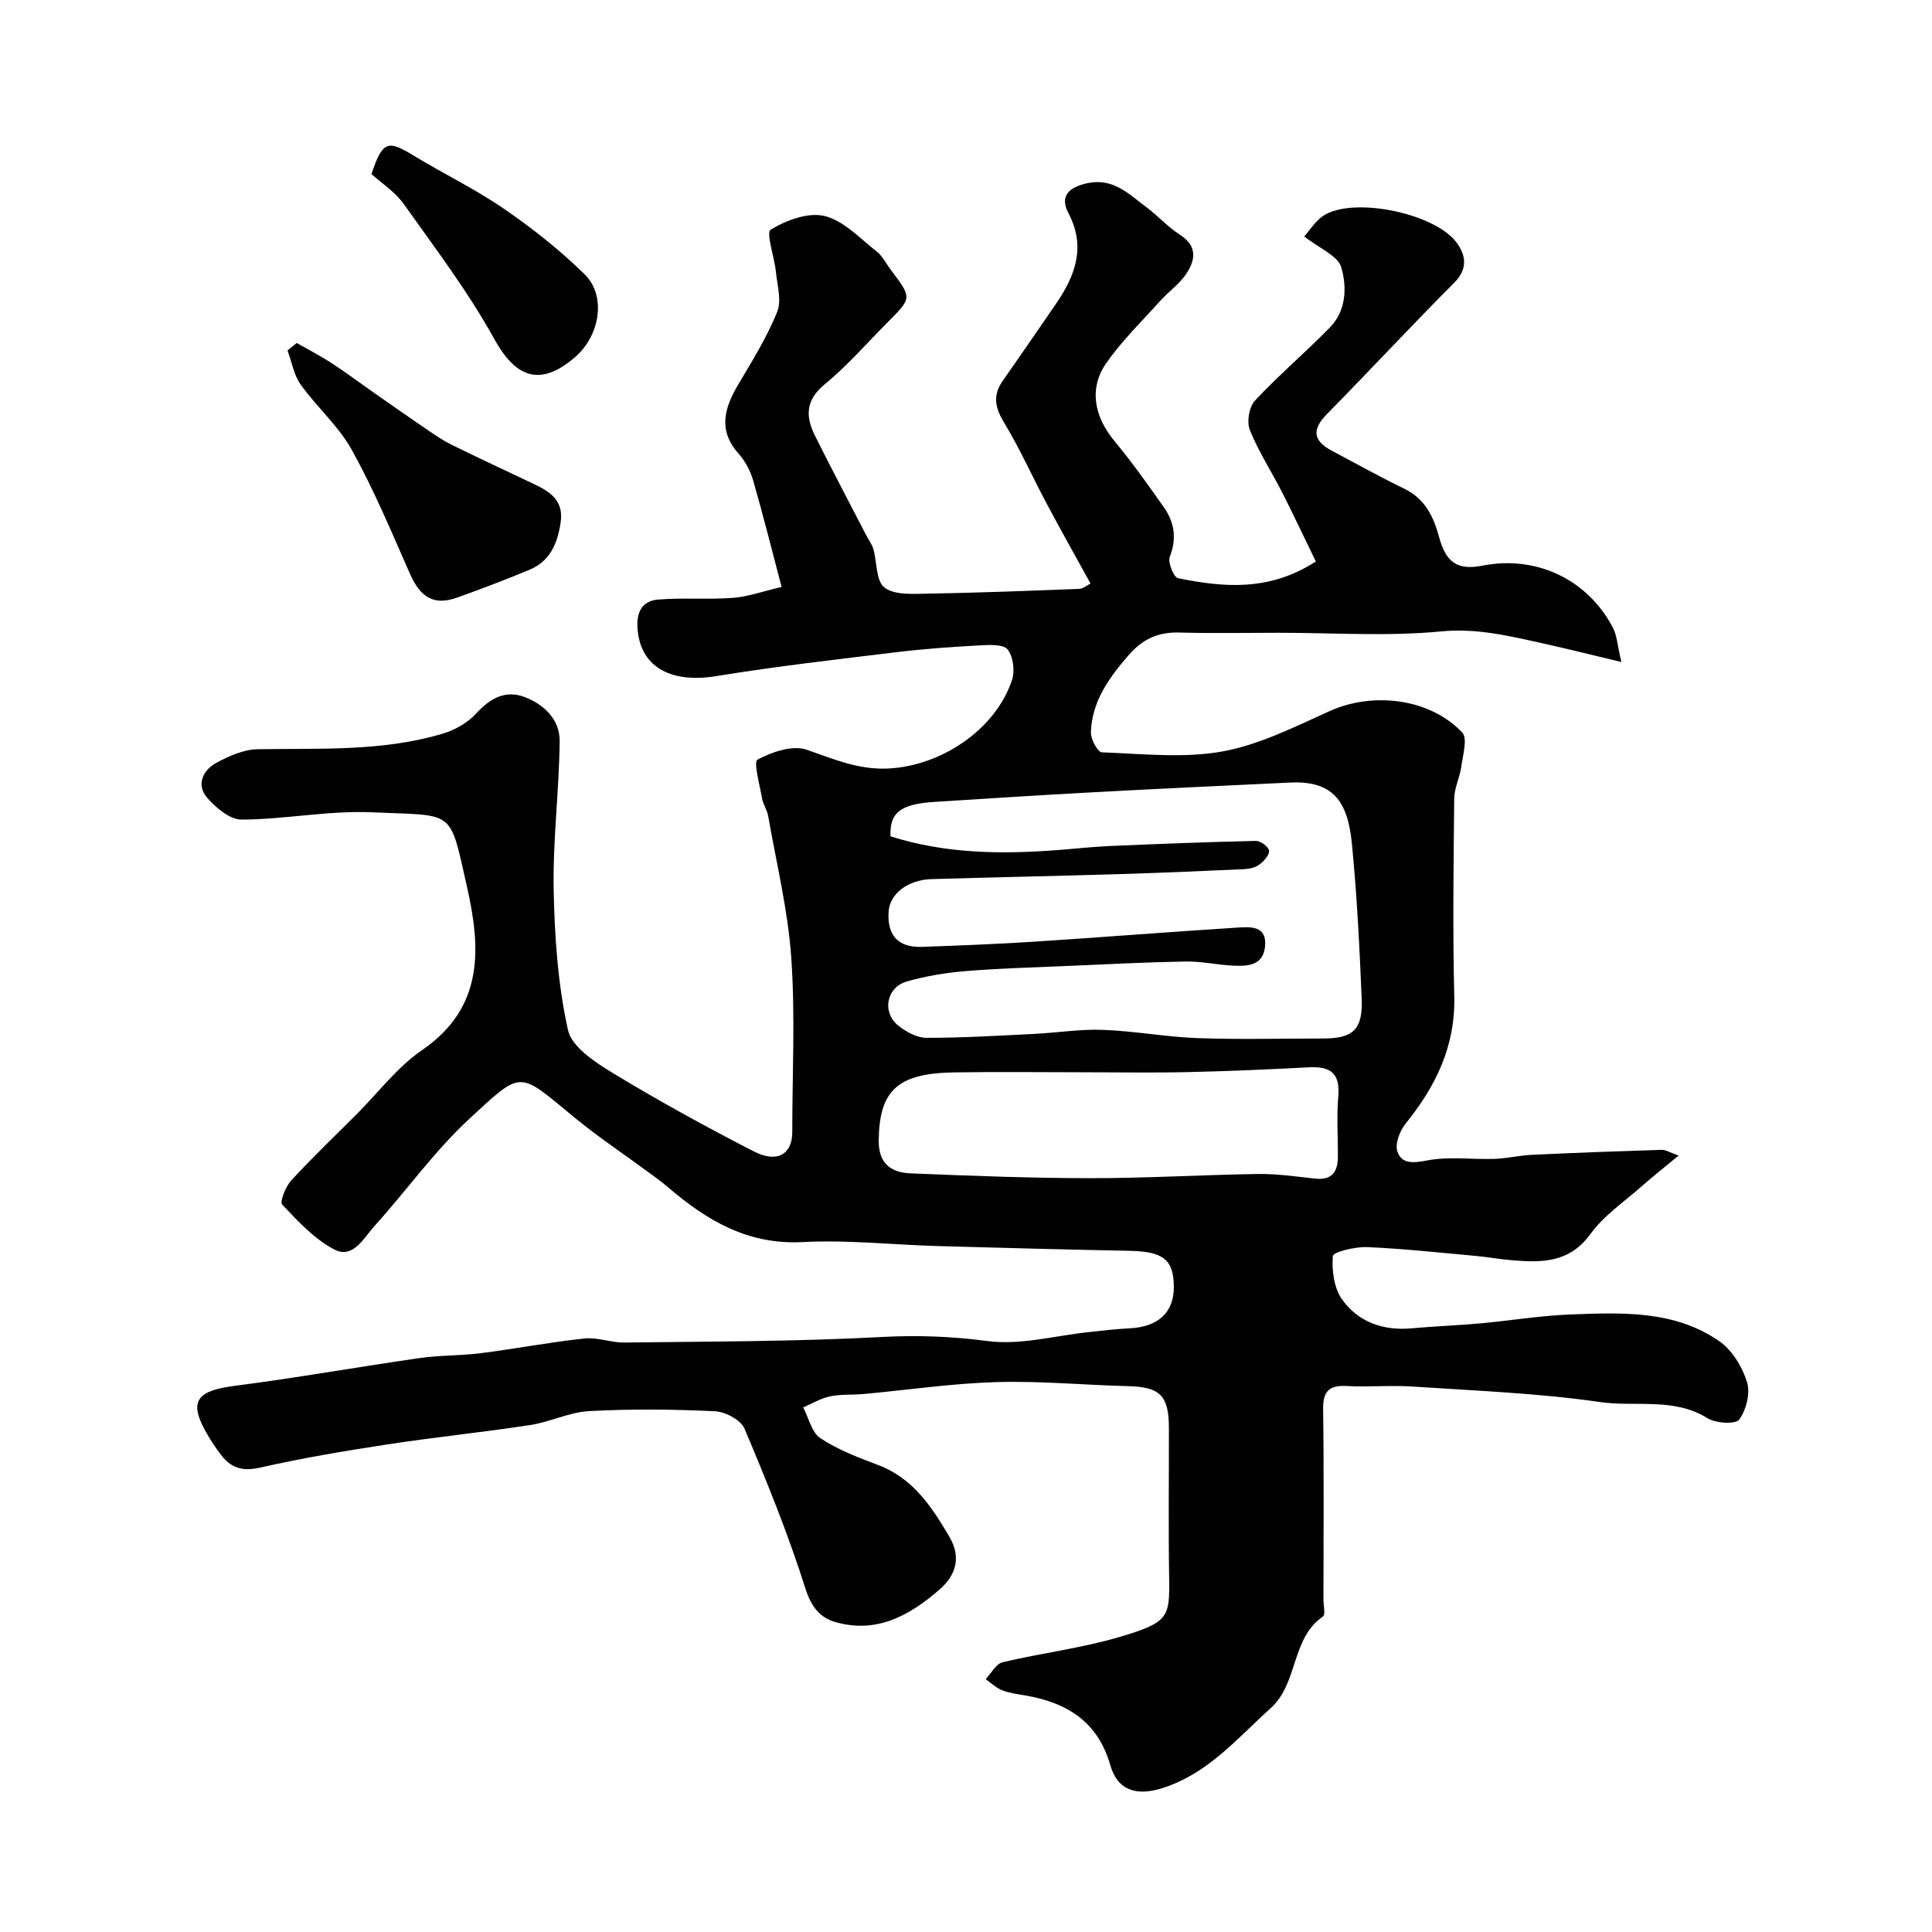 <svg enable-background="new 0 0 400 400" viewBox="0 0 400 400" xmlns="http://www.w3.org/2000/svg"><g fill="#010102"><path d="m161.82 121.52c-2.03-7.71-3.83-14.92-5.89-22.06-.57-1.98-1.64-3.99-3.01-5.53-4.33-4.86-2.95-9.46-.07-14.33 2.9-4.88 5.92-9.77 8.05-15 .96-2.36.02-5.55-.26-8.34-.31-3.04-2.1-8.09-1.07-8.72 3.21-1.96 7.79-3.65 11.18-2.81 3.96.98 7.31 4.64 10.77 7.35 1.24.97 1.99 2.57 2.98 3.88 4.31 5.71 4.31 5.71-.62 10.66-4.36 4.36-8.42 9.08-13.16 12.97-4.03 3.32-3.93 6.73-1.96 10.68 3.42 6.84 6.99 13.61 10.5 20.4.53 1.02 1.26 1.97 1.57 3.05.77 2.69.51 6.49 2.24 7.88 1.95 1.58 5.64 1.37 8.56 1.32 10.6-.18 21.2-.59 31.79-1 .85-.03 1.68-.77 2.36-1.11-3.14-5.7-6.21-11.15-9.14-16.66-2.95-5.54-5.51-11.3-8.76-16.66-1.85-3.06-2.38-5.61-.33-8.56 3.72-5.36 7.46-10.71 11.13-16.1 3.96-5.81 6.2-11.74 2.5-18.76-1.81-3.44.08-5.34 4.03-6.16 5.38-1.11 8.57 2.35 12.18 5.02 2.37 1.76 4.38 4.05 6.85 5.63 3.8 2.43 3.26 5.38 1.24 8.31-1.4 2.02-3.54 3.51-5.21 5.37-3.8 4.21-7.91 8.22-11.16 12.83-3.73 5.28-2.6 11.14 1.62 16.23 3.64 4.4 6.97 9.07 10.25 13.75 2.18 3.11 2.69 6.45 1.21 10.25-.44 1.14.82 4.23 1.71 4.41 9.39 1.89 18.81 2.81 28.53-3.46-2.33-4.79-4.55-9.53-6.92-14.2-2.22-4.36-4.93-8.51-6.75-13.03-.67-1.67-.15-4.77 1.06-6.07 4.91-5.26 10.42-9.95 15.47-15.09 3.46-3.52 3.61-8.43 2.39-12.55-.7-2.37-4.44-3.83-7.65-6.36 1.03-1.09 2.41-3.49 4.48-4.6 6.58-3.53 22.64-.04 27.02 5.82 1.94 2.6 2.47 5.45-.47 8.39-8.91 8.93-17.49 18.18-26.34 27.18-3.11 3.15-2.91 5.48.94 7.53 5.02 2.67 10 5.44 15.11 7.93 4.28 2.08 6.05 5.79 7.18 10 1.43 5.29 3.82 6.92 8.98 5.91 11.1-2.17 21.68 2.77 26.99 12.81.86 1.62.93 3.65 1.77 7.14-6.27-1.49-11.24-2.75-16.24-3.85-6.94-1.53-13.64-3.2-21.11-2.48-11.1 1.06-22.37.28-33.57.28-6.87 0-13.74.14-20.6-.05-4.41-.12-7.61 1.33-10.58 4.77-4.06 4.71-7.53 9.53-7.73 15.9-.05 1.41 1.42 4.1 2.26 4.13 8.32.3 16.85 1.27 24.92-.17 7.67-1.38 15.01-5.1 22.24-8.36 8.93-4.04 20.76-2.69 27.46 4.44 1.16 1.24.11 4.73-.21 7.14-.3 2.19-1.43 4.32-1.45 6.49-.14 13.66-.32 27.34.01 40.99.25 10.33-3.84 18.64-10.1 26.38-1.19 1.48-2.21 4.15-1.68 5.73.86 2.57 3.18 2.44 6.09 1.87 4.52-.89 9.33-.18 14.02-.34 2.61-.09 5.19-.72 7.8-.84 8.93-.42 17.86-.75 26.79-1.03.86-.03 1.74.56 3.53 1.19-2.93 2.43-5.33 4.31-7.62 6.34-3.64 3.22-7.85 6.05-10.64 9.9-4.4 6.06-10.19 5.94-16.38 5.42-2.44-.2-4.87-.66-7.31-.88-7.52-.68-15.04-1.51-22.58-1.83-2.45-.1-7 1.01-7.06 1.85-.24 2.98.24 6.65 1.92 9 3.33 4.64 8.44 6.49 14.3 5.97 4.76-.43 9.54-.6 14.29-1.03 6.21-.56 12.39-1.6 18.61-1.84 10.67-.4 21.58-.93 30.89 5.53 2.66 1.84 4.76 5.31 5.74 8.46.72 2.29-.16 5.77-1.62 7.77-.75 1.03-4.85.78-6.57-.29-7-4.36-14.87-2.27-22.24-3.34-12.83-1.86-25.87-2.34-38.84-3.21-4.5-.3-9.05.14-13.56-.11-3.68-.2-4.99 1.05-4.93 4.82.18 13.16.07 26.33.07 39.49 0 1.17.45 3.01-.1 3.4-6.69 4.61-5.03 13.78-10.88 19.04-6.96 6.26-12.94 13.53-22.41 16.51-5.26 1.66-9.23.54-10.74-4.75-2.58-9.05-9.04-13-17.69-14.46-1.6-.27-3.25-.48-4.73-1.07-1.24-.49-2.27-1.51-3.39-2.29 1.16-1.21 2.14-3.18 3.52-3.5 8.06-1.92 16.38-2.91 24.29-5.26 10.02-2.98 10.32-3.99 10.18-12.24-.17-10.33-.03-20.66-.05-31-.01-6.73-1.84-8.49-8.4-8.66-9.13-.23-18.27-1.11-27.38-.84-9.17.27-18.3 1.63-27.46 2.47-2.3.21-4.67.01-6.91.48-1.93.41-3.72 1.5-5.57 2.29 1.15 2.19 1.77 5.2 3.58 6.39 3.63 2.39 7.84 3.99 11.95 5.54 7.25 2.74 11.16 8.73 14.77 14.91 2.32 3.98 1.57 7.71-2.13 10.92-6.27 5.44-13.08 9.13-21.58 6.66-3.08-.9-4.92-3.12-6.11-6.87-3.57-11.27-8.03-22.28-12.64-33.18-.76-1.79-3.98-3.48-6.14-3.58-8.65-.41-17.34-.49-25.98-.03-4.12.22-8.11 2.26-12.24 2.89-9.85 1.51-19.77 2.51-29.62 4.02-8.83 1.35-17.65 2.83-26.35 4.8-3.62.82-6 .06-8.06-2.67-.89-1.17-1.72-2.39-2.48-3.65-4.37-7.2-2.95-9.55 5.3-10.61 12.79-1.65 25.51-3.92 38.28-5.75 4.23-.61 8.56-.49 12.8-1.03 7.13-.91 14.21-2.27 21.36-3.03 2.7-.29 5.52.87 8.27.84 17.77-.23 35.56-.2 53.29-1.15 7.43-.4 14.52-.13 21.91.84 6.8.9 13.99-1.13 21.01-1.86 2.77-.29 5.55-.64 8.33-.77 5.95-.28 9.23-3.26 9.22-8.56-.01-5.66-2.2-7.35-9.07-7.49-13.32-.26-26.64-.61-39.96-.99-9.27-.27-18.57-1.31-27.79-.82-11.33.6-19.83-4.44-27.86-11.32-1.49-1.28-3.1-2.41-4.68-3.57-4.86-3.58-9.9-6.94-14.56-10.76-11.89-9.75-10.75-10.2-21.93.12-7.21 6.66-12.99 14.85-19.62 22.17-2.21 2.44-4.44 6.88-8.26 4.93-4.16-2.12-7.58-5.87-10.87-9.33-.56-.59.71-3.75 1.89-5.03 4.33-4.71 8.97-9.13 13.5-13.66 4.48-4.48 8.41-9.76 13.54-13.28 13-8.91 12.17-21.26 9.29-33.99-3.66-16.17-2.38-14.48-19.58-15.26-8.97-.41-18.03 1.47-27.05 1.51-2.43.01-5.38-2.48-7.19-4.6-2.21-2.6-.83-5.62 1.89-7.11 2.63-1.44 5.71-2.81 8.62-2.86 12.86-.22 25.79.52 38.31-3.22 2.52-.75 5.17-2.25 6.93-4.17 2.88-3.15 6.04-4.93 10.03-3.42 4.02 1.52 7.3 4.67 7.26 9.11-.1 10.23-1.42 20.47-1.24 30.68.18 9.75.87 19.64 2.95 29.12.78 3.56 5.71 6.77 9.43 9.02 9.48 5.75 19.22 11.1 29.09 16.16 4.81 2.47 7.93.55 7.93-3.96 0-12.03.63-24.1-.2-36.07-.68-9.87-3.08-19.62-4.78-29.4-.22-1.26-1.05-2.42-1.27-3.68-.49-2.77-1.82-7.55-.94-8.02 2.98-1.6 7.25-3.05 10.17-2.05 5.57 1.92 10.69 4.2 16.92 3.89 10.85-.53 22.14-7.96 25.59-18.3.63-1.88.27-4.82-.88-6.32-.84-1.11-3.72-.99-5.66-.88-5.75.31-11.51.71-17.22 1.4-12.5 1.52-25.03 2.94-37.45 4.97-9.75 1.59-15.99-2.11-16.34-10.3-.15-3.4 1.36-5.3 4.22-5.54 5.15-.43 10.37.03 15.52-.36 3.09-.21 6.17-1.34 10.11-2.26zm22.55 51.63c11.36 3.61 22.93 3.74 34.56 2.85 3.61-.27 7.2-.68 10.81-.84 10.09-.44 20.18-.83 30.27-1.06.96-.02 2.63 1.2 2.73 2.01.11.88-1.04 2.18-1.96 2.86-.84.63-2.1.93-3.2.98-8.64.4-17.28.77-25.93 1.03-12.92.39-25.85.65-38.78 1.03-4.95.15-8.64 3.05-8.89 6.7-.34 4.99 1.98 7.51 6.96 7.33 7.79-.29 15.57-.58 23.35-1.09 13.97-.9 27.92-2.02 41.88-2.9 2.7-.17 6.19-.44 5.74 3.93-.41 4.01-3.7 4.09-6.72 3.94-3.26-.17-6.52-.91-9.77-.85-8.29.15-16.58.58-24.87.94-6.93.3-13.88.48-20.79 1.06-4.04.34-8.11 1.02-12 2.13-4.29 1.22-5.22 6.46-1.71 9.2 1.61 1.26 3.82 2.47 5.75 2.47 7.43.01 14.86-.44 22.29-.81 4.76-.23 9.53-1.02 14.26-.84 6.54.24 13.04 1.47 19.58 1.71 8.65.31 17.32.08 25.98.08 6.26 0 8.28-1.84 8.01-8.31-.45-10.7-.98-21.42-2.03-32.07-.87-8.83-3.97-13.02-12.77-12.61-13.53.63-27.06 1.27-40.58 2-11 .59-22 1.3-32.99 2-7.22.45-9.38 2.27-9.18 7.13zm39.55 48.85c-8.82 0-17.64-.12-26.45.03-11.74.19-15.43 3.82-15.54 14.11-.05 4.82 2.61 6.63 6.59 6.79 12.41.51 24.82.99 37.24 1 11.58.01 23.16-.7 34.74-.87 3.92-.05 7.86.53 11.78.96 3.53.38 4.72-1.46 4.72-4.6.01-4.16-.28-8.34.08-12.47.4-4.65-1.57-6.2-5.94-5.98-8.41.44-16.84.81-25.26 1-7.32.16-14.64.03-21.96.03z"/><path d="m61.43 71.01c2.38 1.36 4.83 2.61 7.12 4.1 2.87 1.86 5.61 3.92 8.41 5.88 3.87 2.71 7.74 5.43 11.65 8.09 1.61 1.1 3.24 2.19 4.98 3.05 5.65 2.77 11.36 5.42 17.04 8.13 3.37 1.61 6.15 3.42 5.43 8.03-.68 4.34-2.22 7.91-6.43 9.67-4.94 2.06-9.94 3.96-14.98 5.76-4.81 1.72-7.61 0-9.79-4.96-3.8-8.64-7.46-17.38-12.02-25.61-2.74-4.94-7.26-8.87-10.59-13.53-1.42-1.99-1.84-4.68-2.72-7.06.64-.53 1.27-1.04 1.9-1.55z"/><path d="m76.91 36.03c2.28-6.79 3.34-7.1 8.57-3.91 6.22 3.79 12.83 6.97 18.82 11.08 5.91 4.06 11.62 8.57 16.73 13.58 4.55 4.45 3.22 12.69-1.99 17.18-7.54 6.5-12.53 3.8-16.74-3.83-5.4-9.78-12.23-18.78-18.73-27.92-1.79-2.51-4.58-4.29-6.66-6.18z"/></g></svg>